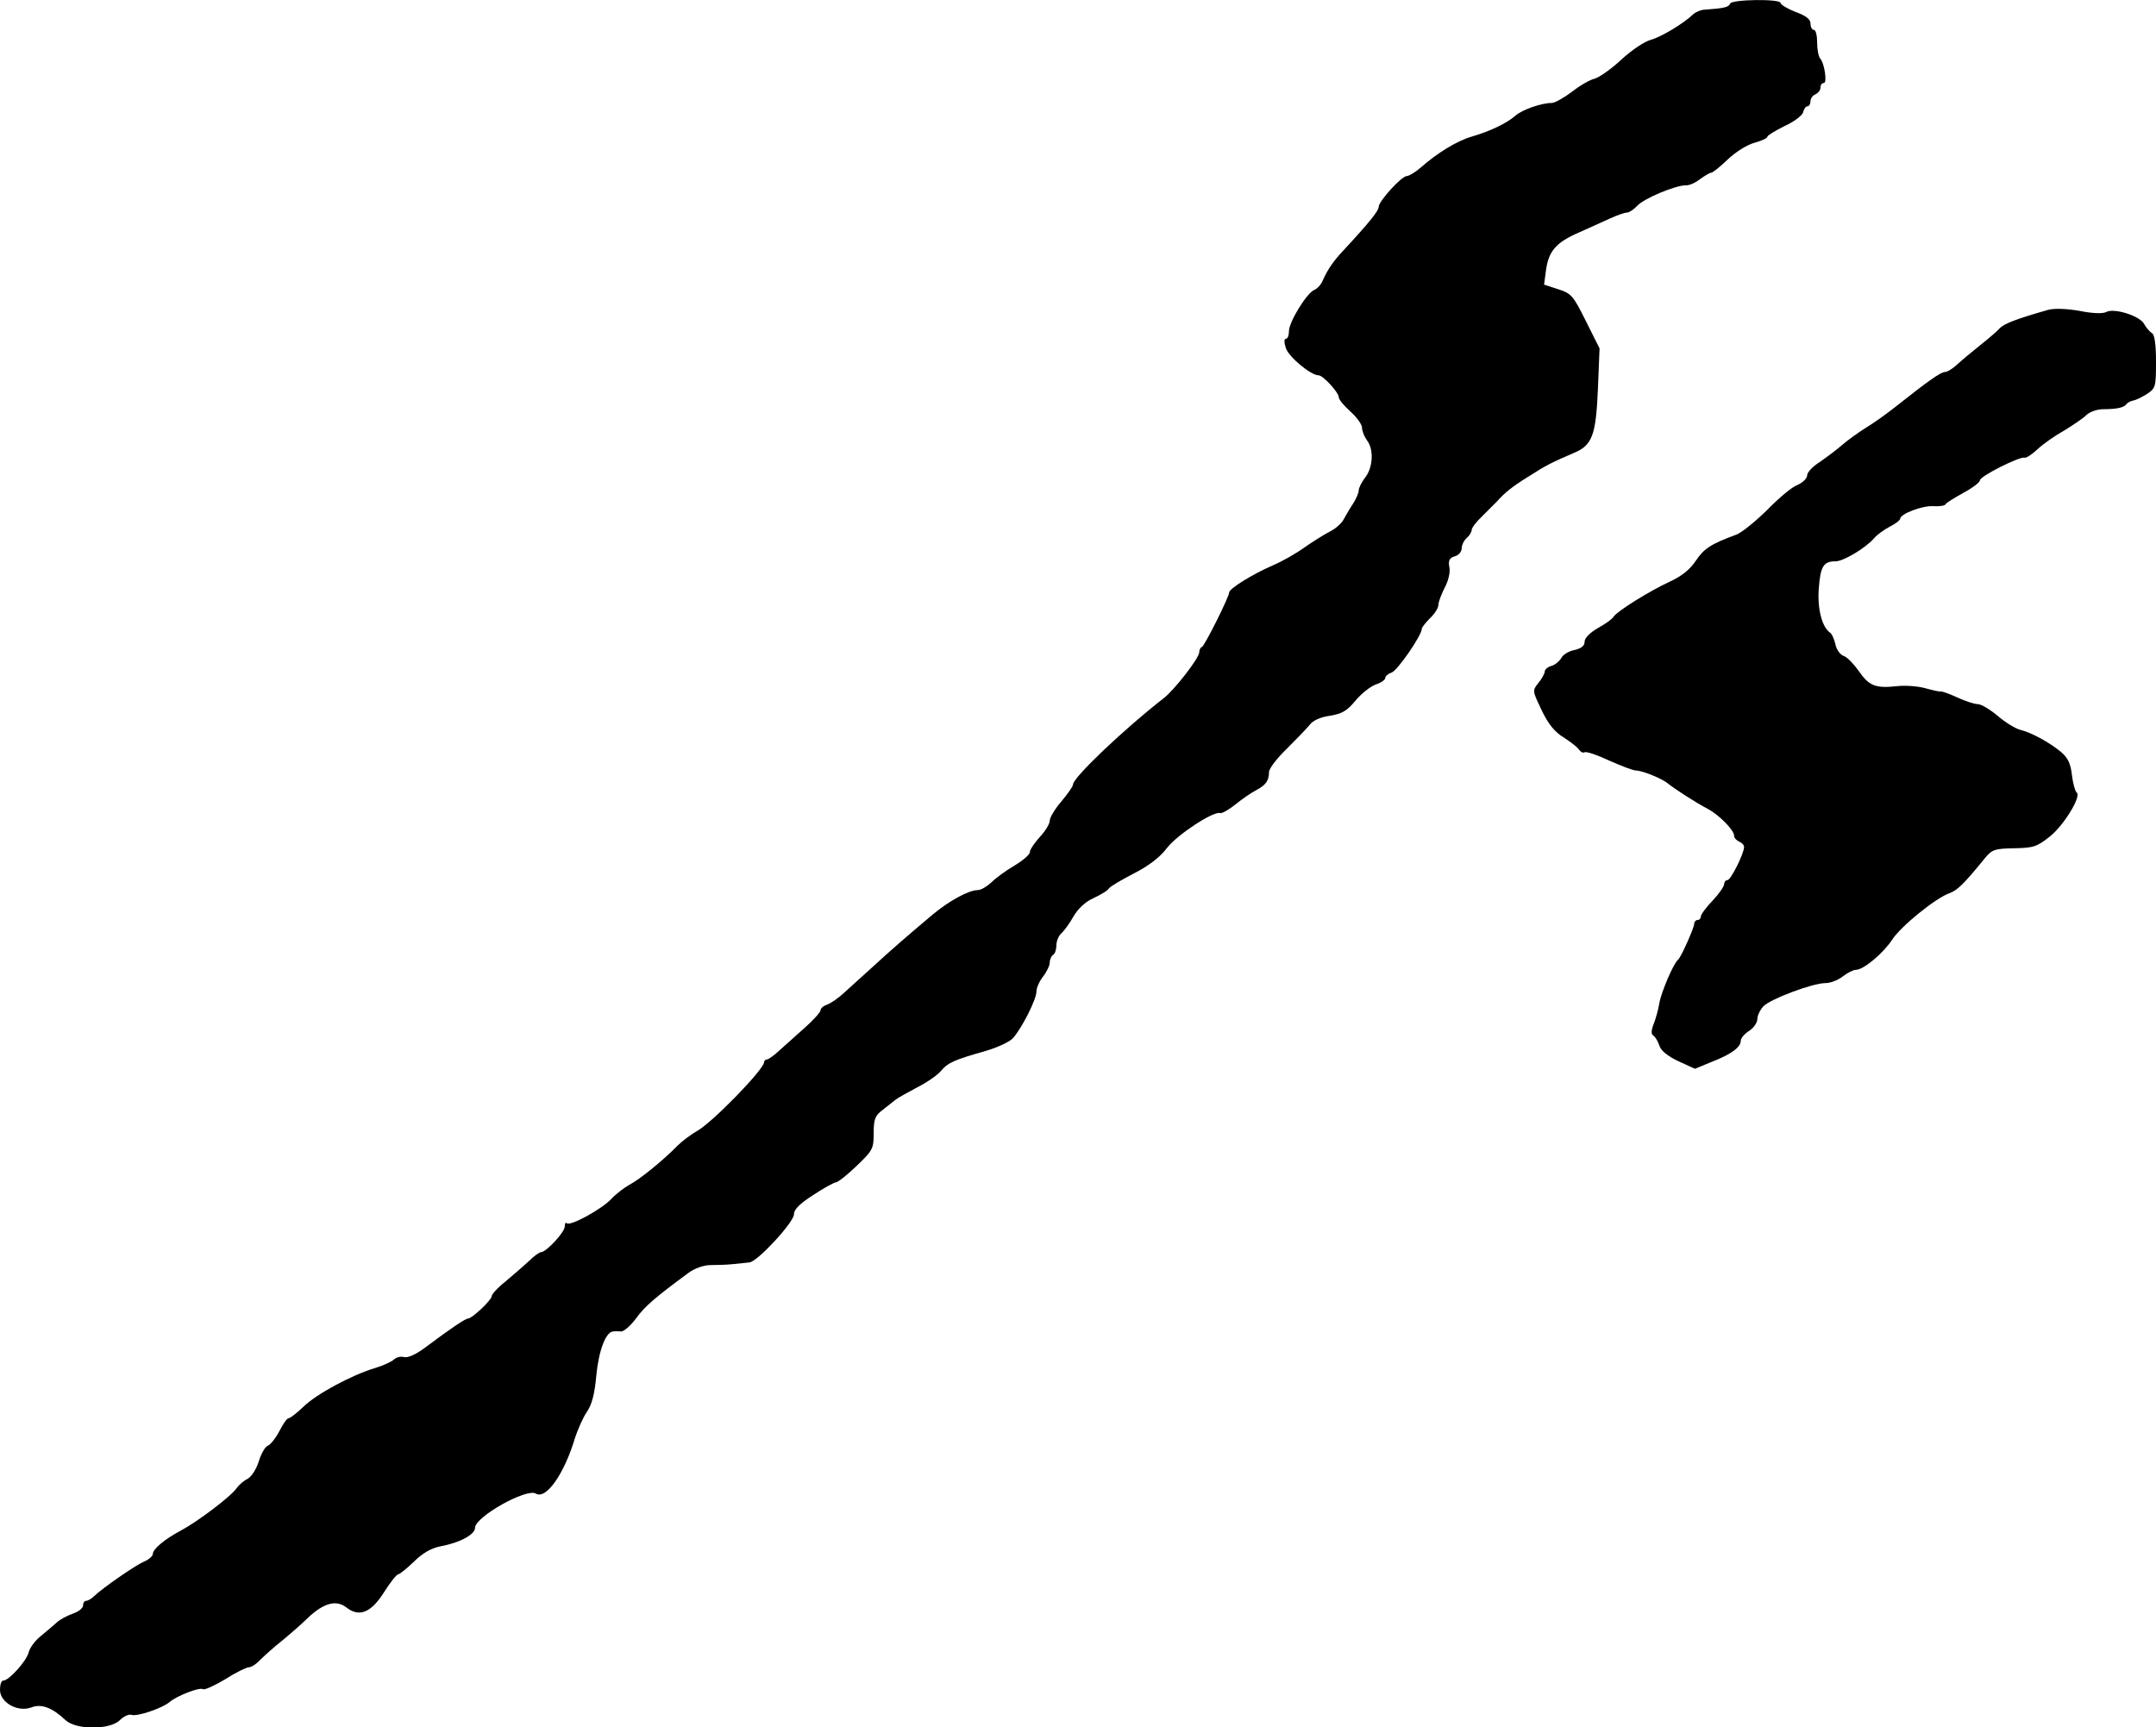 <?xml version="1.0" standalone="no"?>
<!DOCTYPE svg PUBLIC "-//W3C//DTD SVG 20010904//EN"
 "http://www.w3.org/TR/2001/REC-SVG-20010904/DTD/svg10.dtd">
<svg version="1.0" xmlns="http://www.w3.org/2000/svg"
 width="649pt" height="520pt" viewBox="0 0 649 520"
 preserveAspectRatio="xMidYMid meet">
<g transform="translate(0,520) scale(0.1,-0.1)"
fill="#000000" stroke="none">
<path d="M5208 5189 c-4 -11 -20 -14 -75 -18 -12 0 -28 -7 -35 -13 -30 -29
-97 -69 -129 -78 -19 -5 -59 -32 -89 -60 -30 -28 -66 -53 -80 -57 -14 -3 -45
-21 -69 -40 -24 -18 -51 -33 -60 -33 -31 0 -88 -20 -109 -38 -26 -23 -76 -47
-131 -63 -45 -13 -104 -49 -155 -94 -16 -14 -35 -25 -41 -25 -16 0 -85 -76
-85 -93 0 -12 -29 -48 -107 -132 -29 -31 -46 -55 -62 -91 -5 -12 -17 -24 -25
-27 -22 -9 -76 -96 -76 -124 0 -13 -4 -23 -9 -23 -6 0 -6 -11 0 -29 10 -27 75
-81 98 -81 14 0 61 -52 61 -66 0 -7 16 -26 35 -43 19 -17 35 -39 35 -49 0 -10
7 -27 15 -38 21 -27 18 -81 -5 -111 -11 -14 -20 -32 -20 -40 0 -7 -8 -26 -18
-41 -10 -15 -22 -36 -28 -47 -6 -11 -24 -27 -40 -35 -16 -8 -51 -30 -77 -48
-26 -19 -69 -43 -95 -54 -60 -26 -132 -70 -132 -82 0 -13 -74 -161 -82 -164
-5 -2 -8 -9 -8 -16 0 -17 -75 -114 -108 -139 -117 -91 -272 -238 -272 -259 0
-6 -16 -28 -35 -51 -19 -22 -35 -48 -35 -58 0 -9 -13 -31 -30 -49 -16 -18 -30
-38 -30 -46 0 -7 -21 -25 -46 -40 -26 -15 -57 -38 -70 -51 -13 -12 -31 -23
-41 -23 -27 0 -87 -33 -136 -74 -76 -64 -129 -110 -181 -158 -28 -25 -66 -60
-85 -77 -18 -17 -42 -33 -52 -36 -11 -4 -19 -11 -19 -17 0 -5 -21 -29 -46 -51
-26 -23 -60 -54 -77 -69 -17 -16 -34 -28 -39 -28 -4 0 -8 -4 -8 -8 0 -22 -160
-186 -203 -208 -17 -10 -43 -29 -57 -43 -43 -44 -114 -102 -145 -118 -16 -9
-41 -28 -55 -43 -29 -31 -124 -83 -134 -73 -3 4 -6 -1 -6 -10 0 -17 -56 -77
-71 -77 -5 0 -22 -12 -38 -28 -16 -15 -48 -42 -70 -61 -23 -18 -41 -38 -41
-44 0 -11 -59 -67 -71 -67 -8 0 -50 -28 -130 -88 -27 -20 -51 -31 -63 -28 -10
3 -24 -1 -31 -8 -7 -6 -32 -18 -56 -25 -70 -21 -176 -78 -215 -116 -20 -19
-40 -35 -45 -35 -5 0 -17 -17 -28 -39 -11 -21 -27 -41 -35 -44 -8 -3 -20 -24
-27 -47 -7 -23 -22 -46 -33 -52 -12 -6 -27 -19 -34 -29 -17 -25 -118 -101
-167 -127 -49 -26 -85 -56 -85 -71 0 -6 -12 -17 -27 -23 -27 -12 -124 -79
-151 -105 -7 -7 -18 -13 -23 -13 -5 0 -9 -6 -9 -14 0 -8 -14 -19 -32 -25 -17
-6 -39 -18 -47 -26 -9 -8 -30 -26 -47 -40 -18 -14 -35 -37 -38 -51 -7 -26 -59
-84 -76 -84 -6 0 -10 -12 -10 -28 0 -38 53 -68 94 -53 30 12 63 0 103 -38 32
-30 134 -30 164 0 11 11 26 18 34 16 16 -7 94 20 115 38 22 19 91 46 101 39 5
-3 35 11 67 30 31 20 64 36 71 36 8 0 23 10 35 23 12 12 41 38 65 57 23 19 59
50 78 69 48 45 85 55 116 31 38 -30 74 -16 113 46 19 30 38 54 43 54 4 0 25
17 47 38 26 26 53 41 79 46 60 11 105 36 105 56 0 33 155 120 183 103 31 -19
86 60 118 168 8 24 23 59 35 77 16 23 24 55 29 110 7 74 28 131 50 133 5 1 17
1 25 0 8 0 29 18 45 40 27 37 58 63 158 137 18 13 45 23 66 23 20 0 51 1 69 3
17 2 39 4 48 5 24 2 134 121 134 145 0 15 18 32 58 58 32 21 63 38 68 38 6 0
34 22 62 49 49 47 52 52 52 99 0 43 4 53 28 71 15 12 32 25 38 30 6 5 35 21
63 36 28 14 61 36 73 50 22 26 41 34 136 61 34 10 71 27 81 38 27 30 71 117
71 141 0 11 9 31 20 45 11 14 20 33 20 42 0 9 5 20 10 23 6 3 10 17 10 29 0
13 7 29 15 36 8 7 25 30 36 50 14 24 36 45 61 56 21 10 42 22 46 29 4 6 38 26
75 45 45 23 79 49 100 77 31 40 139 111 160 105 5 -2 26 10 46 26 20 16 47 35
61 42 30 16 40 29 40 55 0 11 24 42 53 70 28 28 60 61 69 72 10 14 33 24 62
28 36 6 51 15 76 45 17 21 45 43 61 49 16 5 29 14 29 20 0 5 8 12 19 16 17 5
91 112 91 132 0 4 12 19 25 32 14 13 25 31 25 40 0 9 9 32 19 52 11 20 17 46
14 61 -4 20 0 28 16 33 12 3 21 14 21 24 0 10 7 24 15 31 8 7 15 18 15 24 0 7
15 26 33 43 17 17 37 37 44 44 22 25 45 44 97 76 50 32 66 40 133 69 56 23 67
53 73 191 l5 124 -41 82 c-38 76 -43 83 -83 96 l-43 14 6 45 c8 56 30 82 99
112 28 13 70 31 93 42 22 10 45 18 52 18 6 0 20 9 30 20 21 23 116 62 146 62
11 -1 30 8 44 19 14 10 29 19 33 19 5 0 27 18 50 40 23 22 58 44 80 50 22 6
39 14 39 18 0 4 23 18 51 32 29 13 54 32 57 42 2 10 8 18 13 18 5 0 9 7 9 15
0 9 7 18 15 21 8 4 15 12 15 20 0 8 4 14 10 14 11 0 2 60 -11 74 -5 6 -9 27
-9 48 0 21 -4 38 -10 38 -5 0 -10 8 -10 19 0 13 -14 24 -45 35 -25 10 -45 22
-45 27 0 13 -148 11 -152 -2z"/>
<path d="M6165 4267 c-94 -27 -132 -41 -146 -56 -8 -9 -35 -32 -59 -51 -24
-19 -55 -45 -68 -57 -14 -13 -30 -23 -37 -23 -13 0 -52 -28 -143 -100 -31 -25
-75 -56 -97 -69 -22 -14 -53 -36 -70 -51 -16 -14 -47 -37 -67 -51 -21 -13 -38
-31 -38 -40 0 -9 -13 -22 -29 -29 -17 -6 -58 -41 -92 -76 -35 -34 -76 -68 -93
-74 -76 -28 -97 -42 -121 -78 -17 -26 -43 -47 -78 -63 -61 -28 -159 -89 -170
-106 -4 -7 -25 -22 -47 -34 -24 -14 -40 -30 -40 -41 0 -13 -10 -20 -30 -25
-17 -3 -35 -14 -40 -24 -6 -10 -19 -21 -30 -24 -11 -3 -20 -11 -20 -17 0 -5
-8 -21 -19 -34 -19 -24 -18 -24 10 -83 20 -42 40 -66 67 -82 20 -13 41 -29 45
-36 5 -7 12 -11 17 -8 5 3 38 -8 74 -25 36 -16 72 -30 81 -30 19 0 80 -25 97
-40 20 -16 85 -58 118 -75 34 -18 80 -64 80 -81 0 -7 7 -14 15 -18 8 -3 15
-10 15 -16 0 -20 -40 -100 -50 -100 -6 0 -10 -6 -10 -12 0 -7 -16 -30 -35 -50
-19 -20 -35 -41 -35 -47 0 -6 -4 -11 -10 -11 -5 0 -10 -5 -10 -11 0 -12 -40
-102 -49 -109 -13 -10 -50 -96 -56 -130 -3 -19 -11 -48 -17 -63 -8 -20 -8 -31
-1 -35 6 -4 14 -18 18 -30 4 -15 25 -32 57 -47 l50 -23 51 21 c59 23 87 44 87
63 0 8 11 21 25 30 14 9 25 25 25 36 0 10 8 27 18 38 21 22 148 70 187 70 15
0 38 9 52 20 14 11 32 20 40 20 23 0 83 51 109 91 25 39 130 125 173 140 24 9
44 29 105 104 22 27 30 30 89 31 57 1 68 4 107 35 43 34 97 123 81 133 -4 3
-11 26 -14 52 -4 35 -12 52 -33 70 -35 29 -90 59 -124 67 -14 4 -44 22 -67 42
-23 19 -49 35 -60 35 -10 0 -37 9 -61 20 -24 11 -46 19 -50 18 -4 -1 -25 4
-47 10 -22 6 -60 9 -85 6 -65 -7 -84 1 -115 46 -15 21 -35 42 -45 45 -10 3
-22 19 -25 35 -4 17 -11 32 -16 35 -24 16 -39 72 -34 134 5 66 14 81 51 81 23
0 90 40 115 69 8 10 30 26 47 35 18 9 32 20 32 24 0 15 67 40 99 38 18 -1 34
1 37 5 2 5 27 20 54 35 28 15 50 32 50 38 0 12 119 72 134 68 5 -2 23 10 40
26 17 16 53 41 80 56 26 16 56 36 66 46 10 10 33 18 52 18 41 0 61 5 69 15 3
5 12 9 20 11 8 1 26 10 42 20 26 17 27 22 27 97 0 51 -4 81 -12 86 -7 4 -18
17 -24 28 -13 24 -89 48 -113 36 -10 -6 -42 -5 -81 3 -40 7 -77 8 -95 3z"/>
</g>
</svg>
